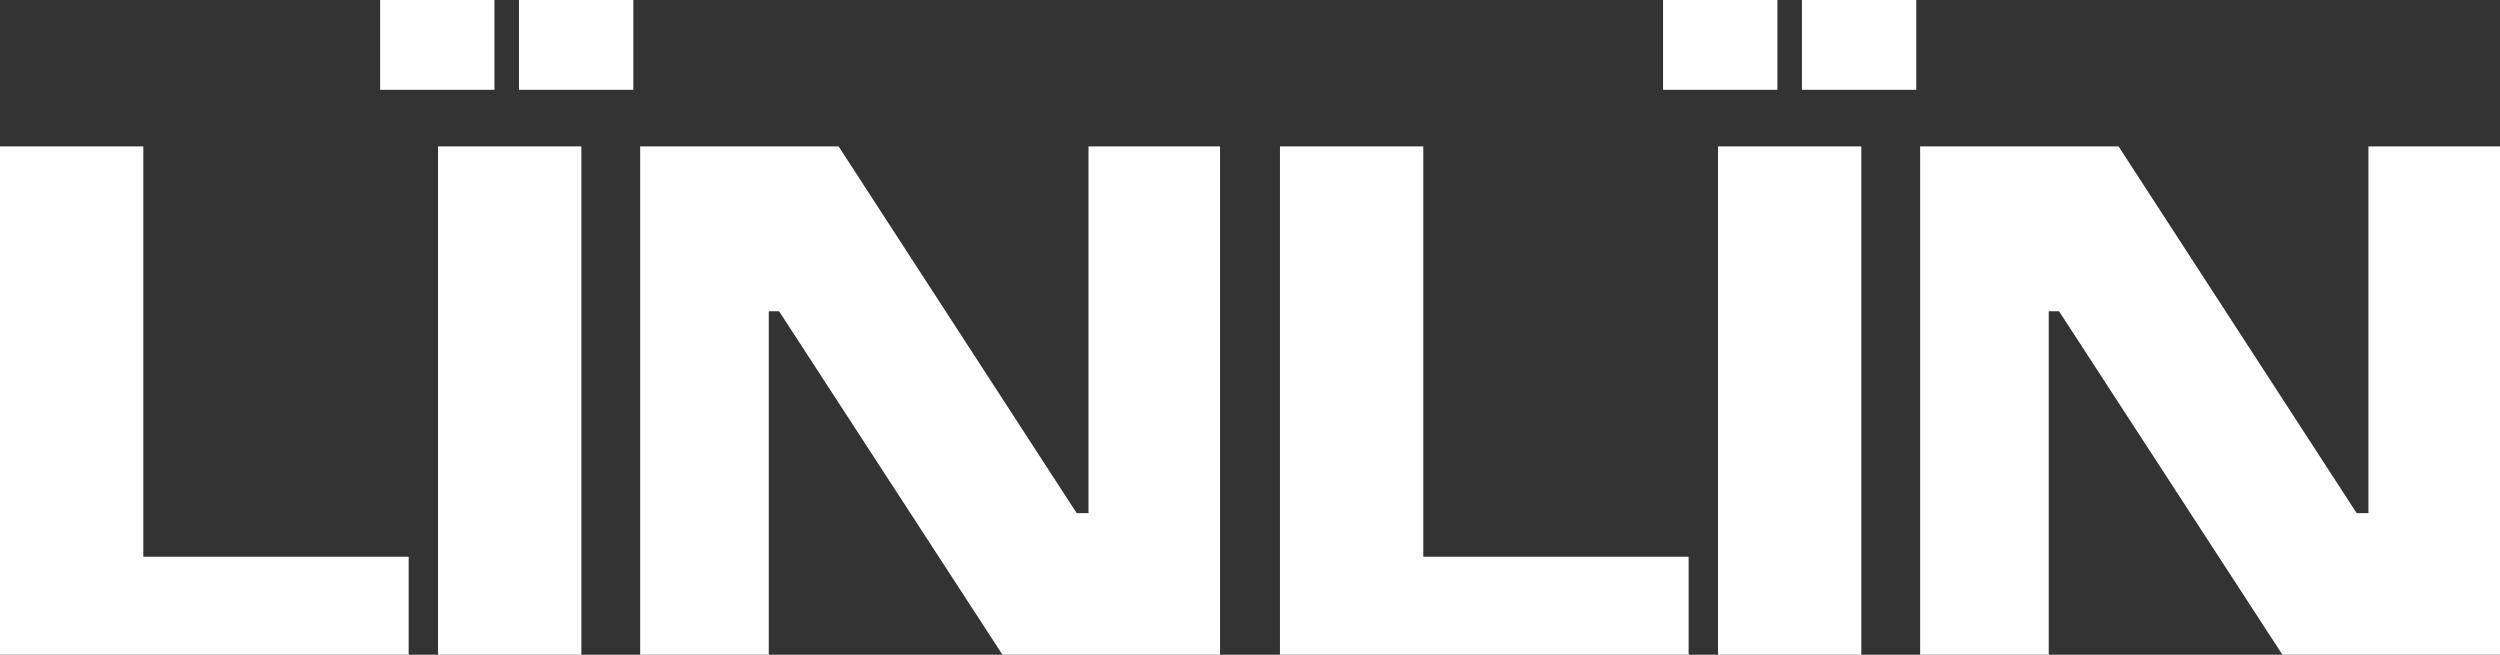 <svg xmlns="http://www.w3.org/2000/svg" fill="none" viewBox="0 0 1344 352" height="352" width="1344">
<rect x="0" y="0" width="1344" height="352" fill="#333333" stroke="none"/>
<g clip-path="url(#clip0_2012_665)">
<path fill="white" d="M0 78.691H77.054V352H0V78.691ZM27.265 299.286H219.693V352H27.265V299.286Z"></path>
<path fill="white" d="M235.489 78.691H312.543V352H235.489V78.691Z"></path>
<path fill="white" d="M585.166 78.691H655.893V352H538.933L418.818 167.324H413.291V352H344.15V78.691H450.825L578.839 275.872H585.166V78.691Z"></path>
<path fill="white" d="M688.107 78.691H765.161V352H688.107V78.691ZM715.372 299.286H907.8V352H715.372V299.286Z"></path>
<path fill="white" d="M923.596 78.691H1000.65V352H923.596V78.691Z"></path>
<path fill="white" d="M1273.27 78.691H1344V352H1227.04L1106.93 167.324H1101.4V352H1032.26V78.691H1138.93L1266.95 275.872H1273.27V78.691Z"></path>
<path fill="white" d="M204.356 0H265.821V48.278H204.356V0Z"></path>
<path fill="white" d="M279.009 0H340.475V48.278H279.009V0Z"></path>
<path fill="white" d="M894.063 0H955.529V48.278H894.063V0Z"></path>
<path fill="white" d="M968.717 0H1030.18V48.278H968.717V0Z"></path>
</g>
<defs>
<clipPath id="clip0_2012_665">
<rect fill="white" height="352" width="1344"></rect>
</clipPath>
</defs>
</svg>
